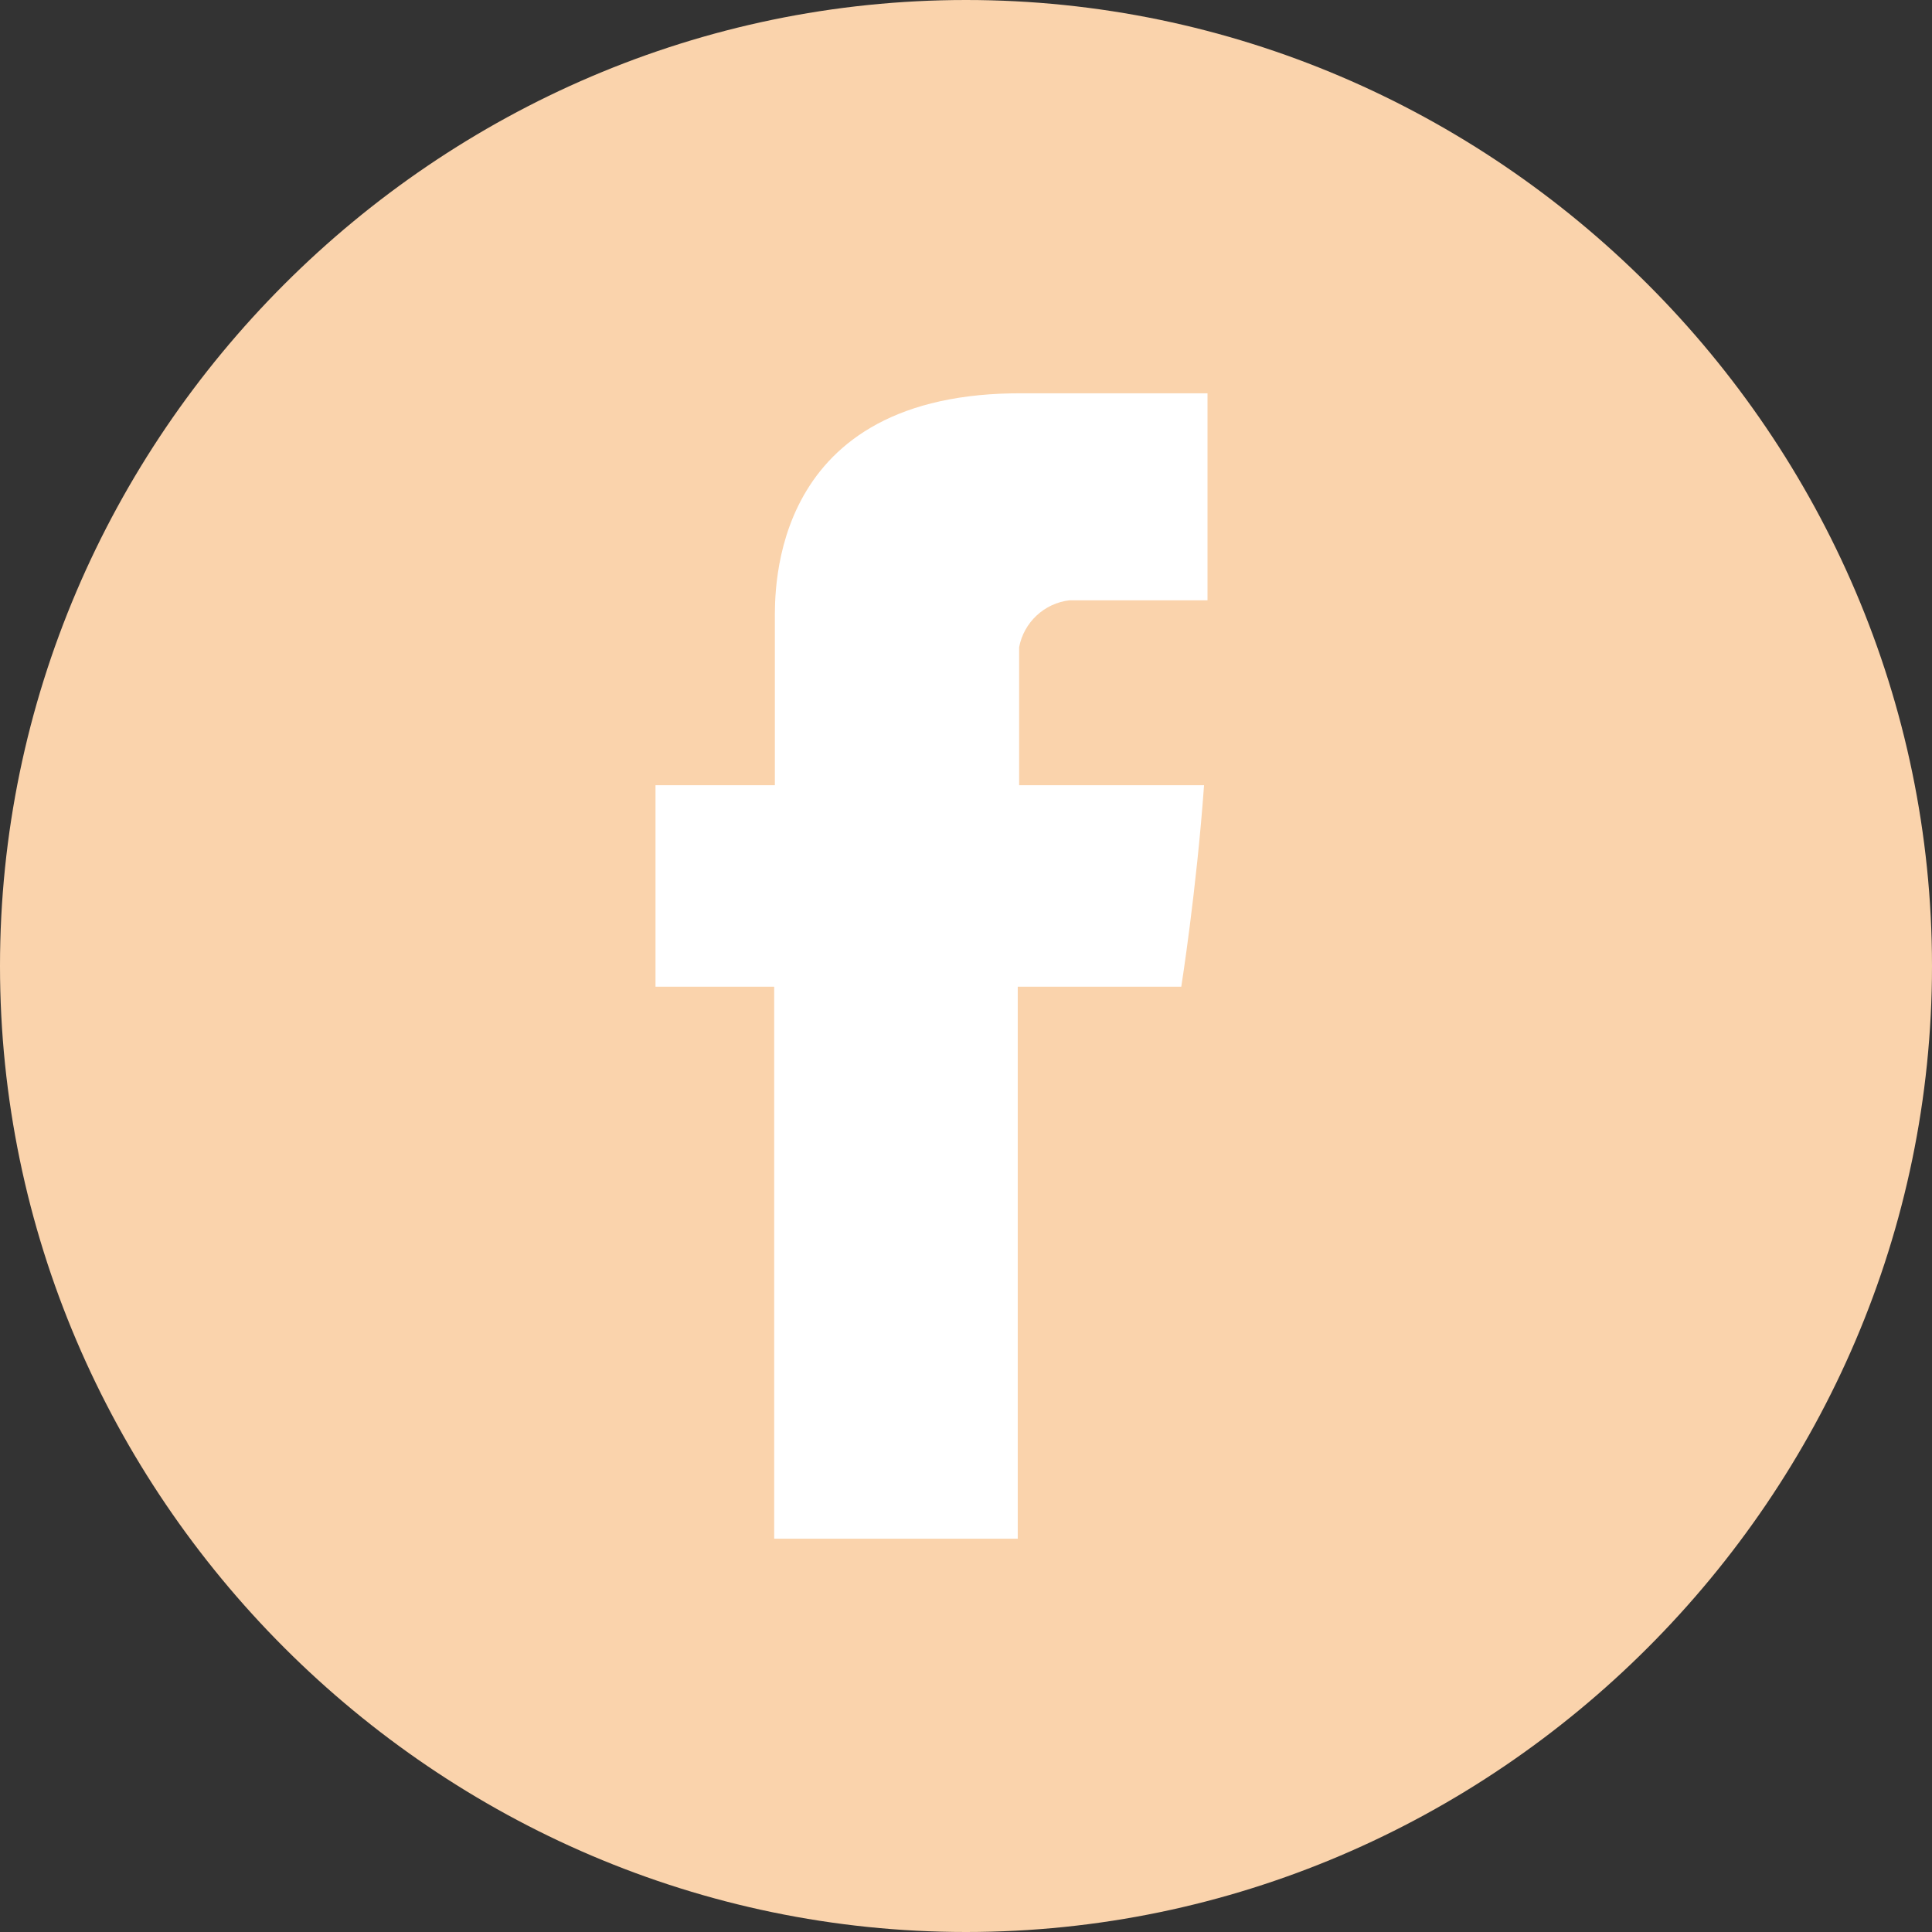 <?xml version="1.0" encoding="UTF-8" standalone="no"?>
<!DOCTYPE svg PUBLIC "-//W3C//DTD SVG 1.1//EN" "http://www.w3.org/Graphics/SVG/1.1/DTD/svg11.dtd">
<svg width="100%" height="100%" viewBox="0 0 28 28" version="1.1" xmlns="http://www.w3.org/2000/svg" xmlns:xlink="http://www.w3.org/1999/xlink" xml:space="preserve" xmlns:serif="http://www.serif.com/" style="fill-rule:evenodd;clip-rule:evenodd;stroke-linejoin:round;stroke-miterlimit:2;">
    <rect x="0" y="0" width="28" height="28" fill="#333333" stroke="none"/>
    <g id="グループ化_79" transform="matrix(1,0,0,1,0,28)">
        <g id="グループ化_78">
            <g id="グループ化_76" transform="matrix(1,0,0,1,28,-14)">
                <path id="パス_22" d="M0,0C0,7.68 -6.32,14 -14,14C-21.68,14 -28,7.68 -28,0C-28,-7.68 -21.68,-14 -14,-14C-6.32,-14 -0,-7.68 0,-0" style="fill:rgb(250,211,172);fill-rule:nonzero;"/>
            </g>
            <g id="グループ化_77" transform="matrix(1,0,0,1,11.23,-19)">
                <path id="パス_23" d="M0,0L0,2.38L-1.73,2.38L-1.73,5.3L-0.01,5.3L-0.01,13.3L3.52,13.3L3.52,5.3L5.89,5.3C5.89,5.3 6.11,3.91 6.22,2.38L3.54,2.38L3.54,0.38C3.608,0.019 3.905,-0.258 4.27,-0.3L6.27,-0.3L6.27,-3.3L3.61,-3.3C-0.09,-3.33 0,-0.42 0,0" style="fill:white;fill-rule:nonzero;"/>
            </g>
        </g>
    </g>
</svg>
